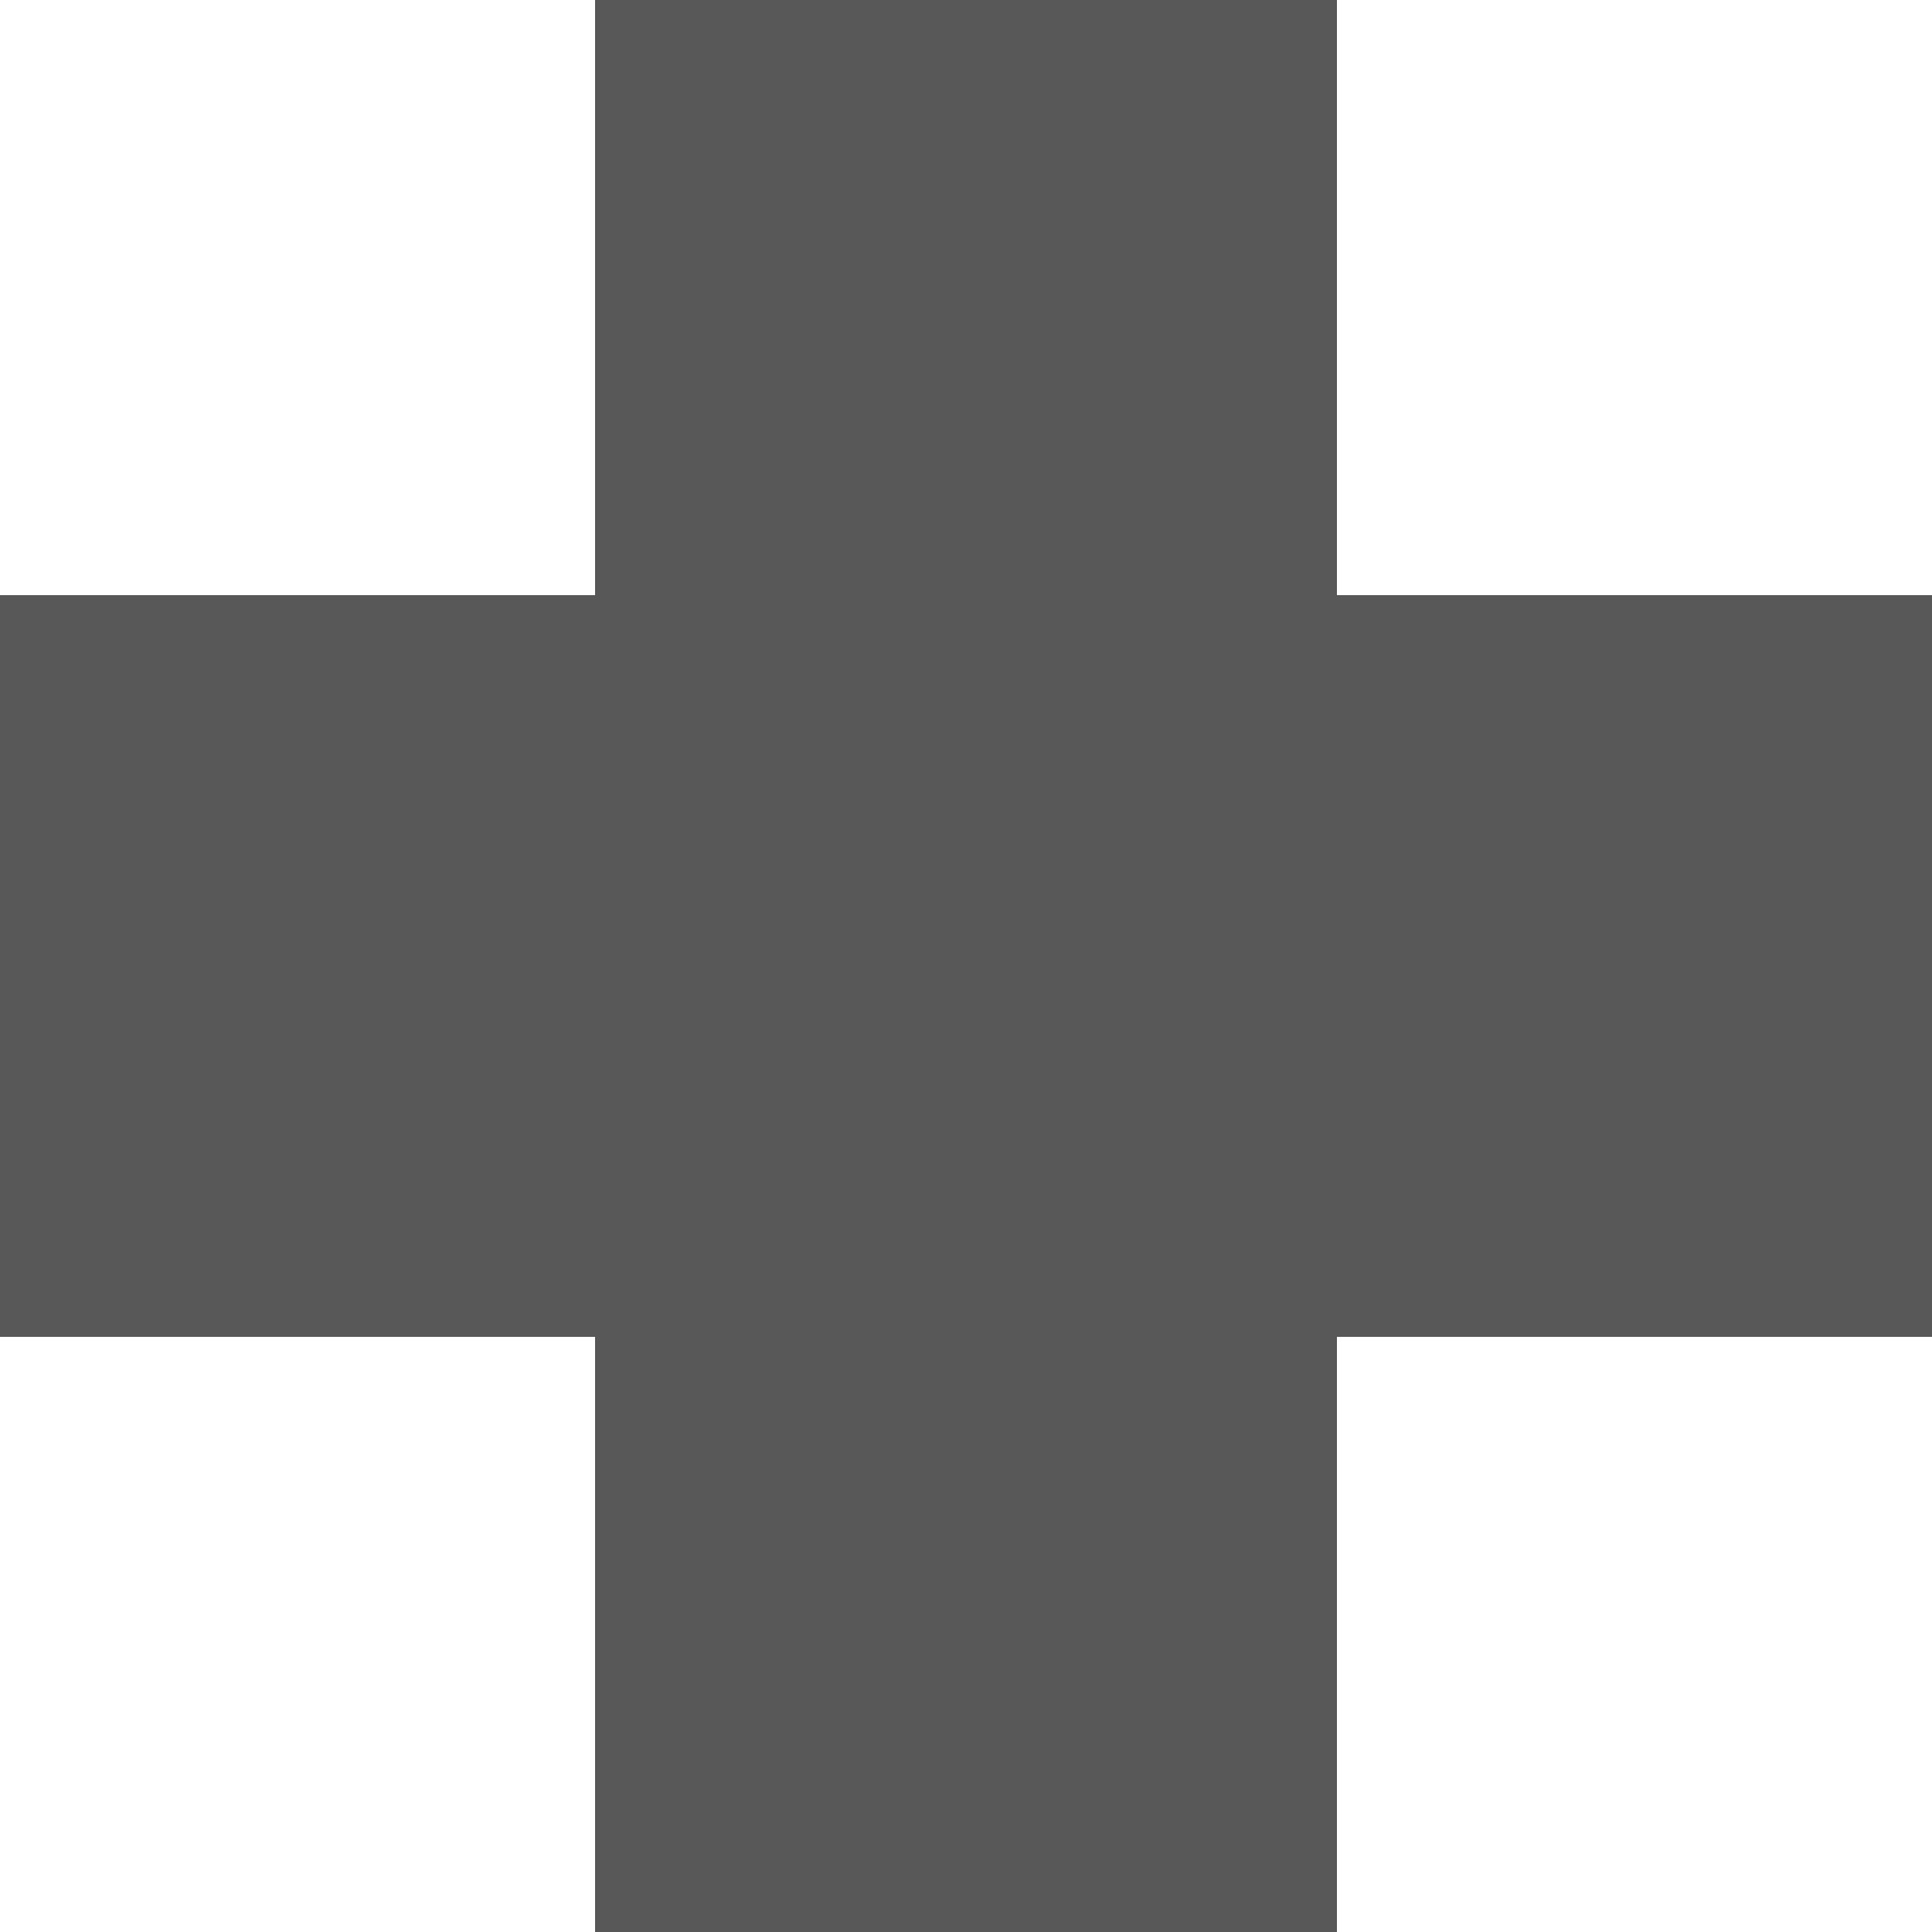 <svg width="30" height="30" viewBox="0 0 30 30" fill="none" xmlns="http://www.w3.org/2000/svg">
<path d="M29.815 9.425H20.575V0.185H9.425V9.425H0.185V20.574H9.425V29.815H20.575V20.574H29.815V9.425Z" fill="#585858"/>
<path d="M20.76 30H9.24V20.759H0V9.241H9.24V0H20.76V9.241H30V20.759H20.76V30ZM9.61 29.63H20.39V20.39H29.63V9.61H20.39V0.37H9.61V9.61H0.37V20.39H9.61V29.63Z" fill="#585858"/>
</svg>
